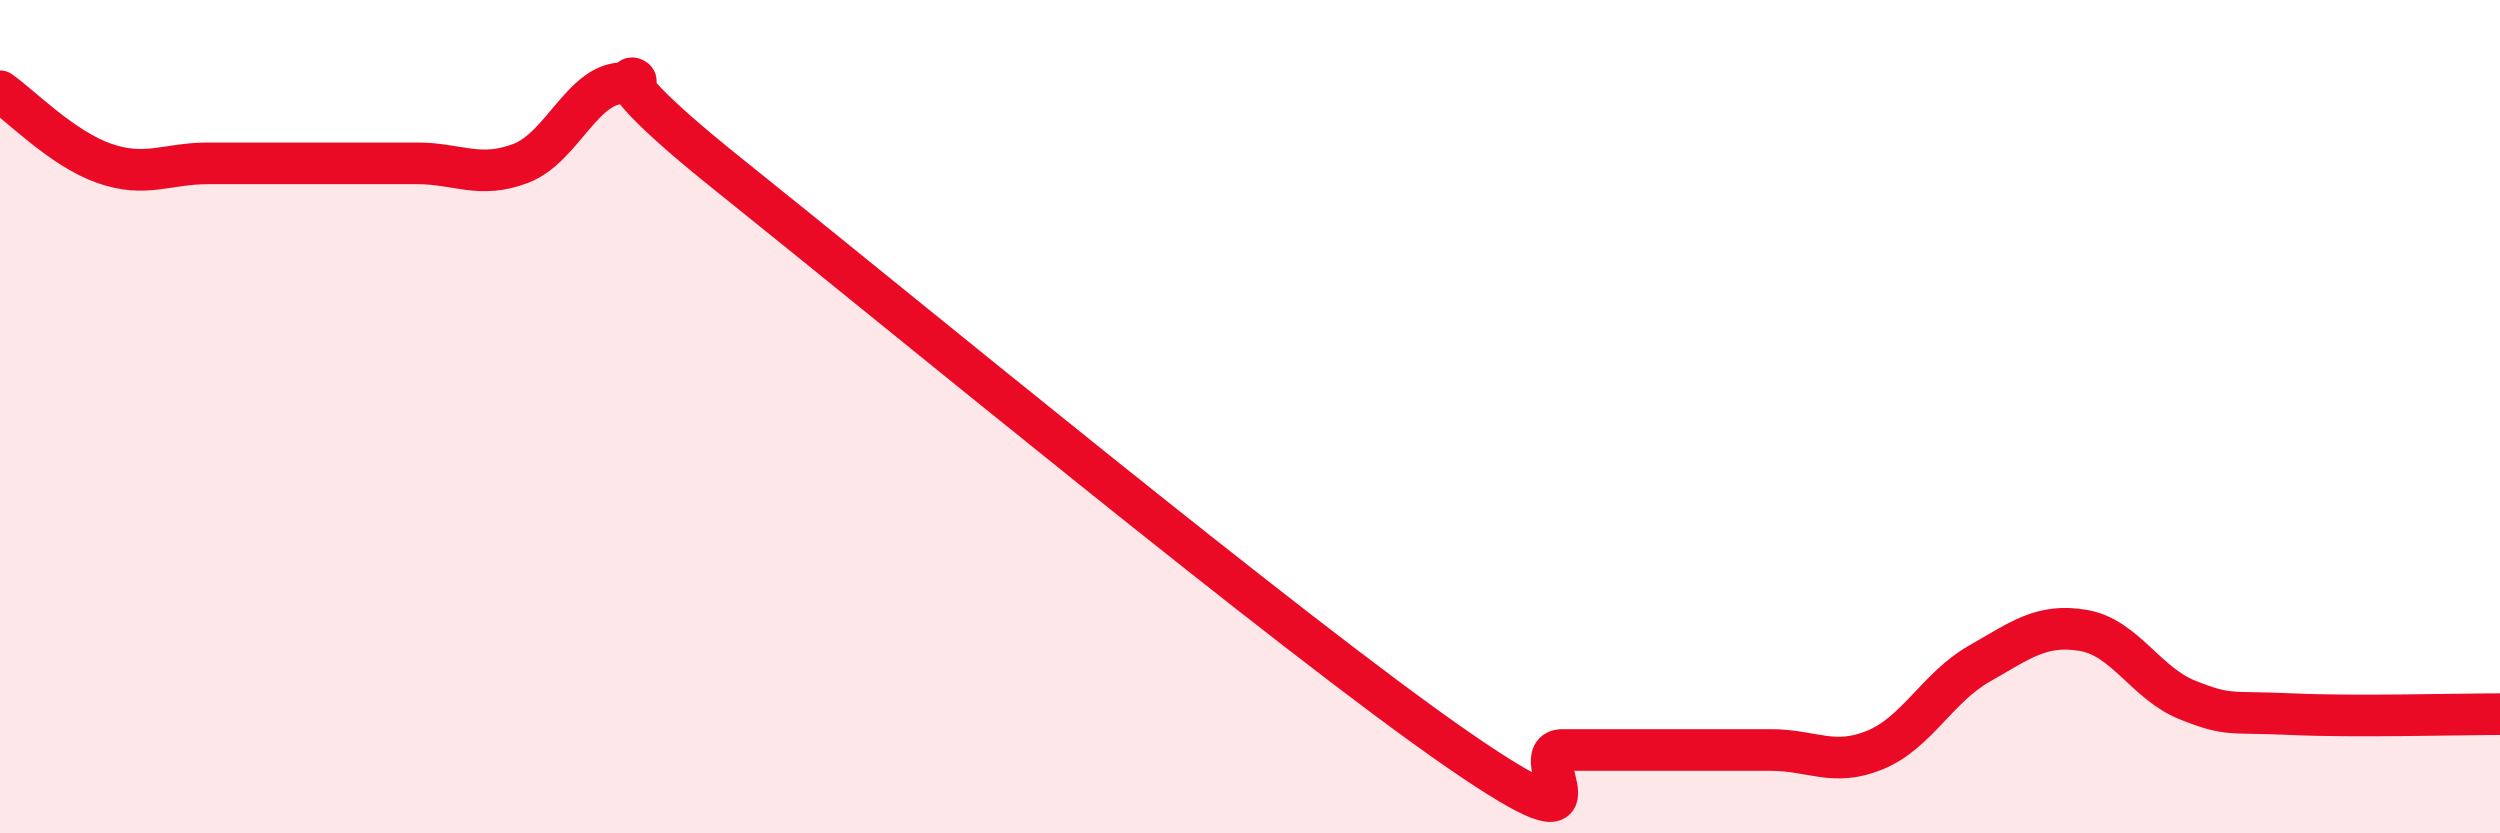 
    <svg width="60" height="20" viewBox="0 0 60 20" xmlns="http://www.w3.org/2000/svg">
      <path
        d="M 0,2.19 C 0.5,2.54 1.5,3.57 2.5,3.92 C 3.5,4.27 4,3.92 5,3.92 C 6,3.92 6.5,3.92 7.5,3.92 C 8.5,3.92 9,3.92 10,3.92 C 11,3.92 11.5,4.3 12.5,3.92 C 13.5,3.54 14,1.94 15,2 C 16,2.06 13.5,1 17.5,4.2 C 21.5,7.4 31,15.24 35,18 C 39,20.76 36.5,18 37.5,18 C 38.5,18 39,18 40,18 C 41,18 41.5,18 42.5,18 C 43.5,18 44,18.41 45,18 C 46,17.59 46.5,16.5 47.5,15.93 C 48.5,15.36 49,14.96 50,15.13 C 51,15.3 51.5,16.4 52.5,16.8 C 53.5,17.2 53.5,17.07 55,17.14 C 56.5,17.21 59,17.14 60,17.14L60 20L0 20Z"
        fill="#EB0A25"
        opacity="0.1"
        stroke-linecap="round"
        stroke-linejoin="round"
      />
      <path
        d="M 0,2.19 C 0.5,2.54 1.5,3.57 2.5,3.92 C 3.5,4.27 4,3.92 5,3.92 C 6,3.92 6.5,3.92 7.5,3.92 C 8.5,3.92 9,3.92 10,3.92 C 11,3.92 11.5,4.3 12.5,3.92 C 13.5,3.54 14,1.94 15,2 C 16,2.06 13.5,1 17.5,4.2 C 21.5,7.4 31,15.24 35,18 C 39,20.76 36.5,18 37.5,18 C 38.5,18 39,18 40,18 C 41,18 41.5,18 42.5,18 C 43.5,18 44,18.41 45,18 C 46,17.59 46.5,16.5 47.5,15.93 C 48.5,15.36 49,14.96 50,15.13 C 51,15.3 51.5,16.4 52.5,16.8 C 53.5,17.2 53.5,17.07 55,17.14 C 56.5,17.21 59,17.14 60,17.14"
        stroke="#EB0A25"
        stroke-width="1"
        fill="none"
        stroke-linecap="round"
        stroke-linejoin="round"
      />
    </svg>
  